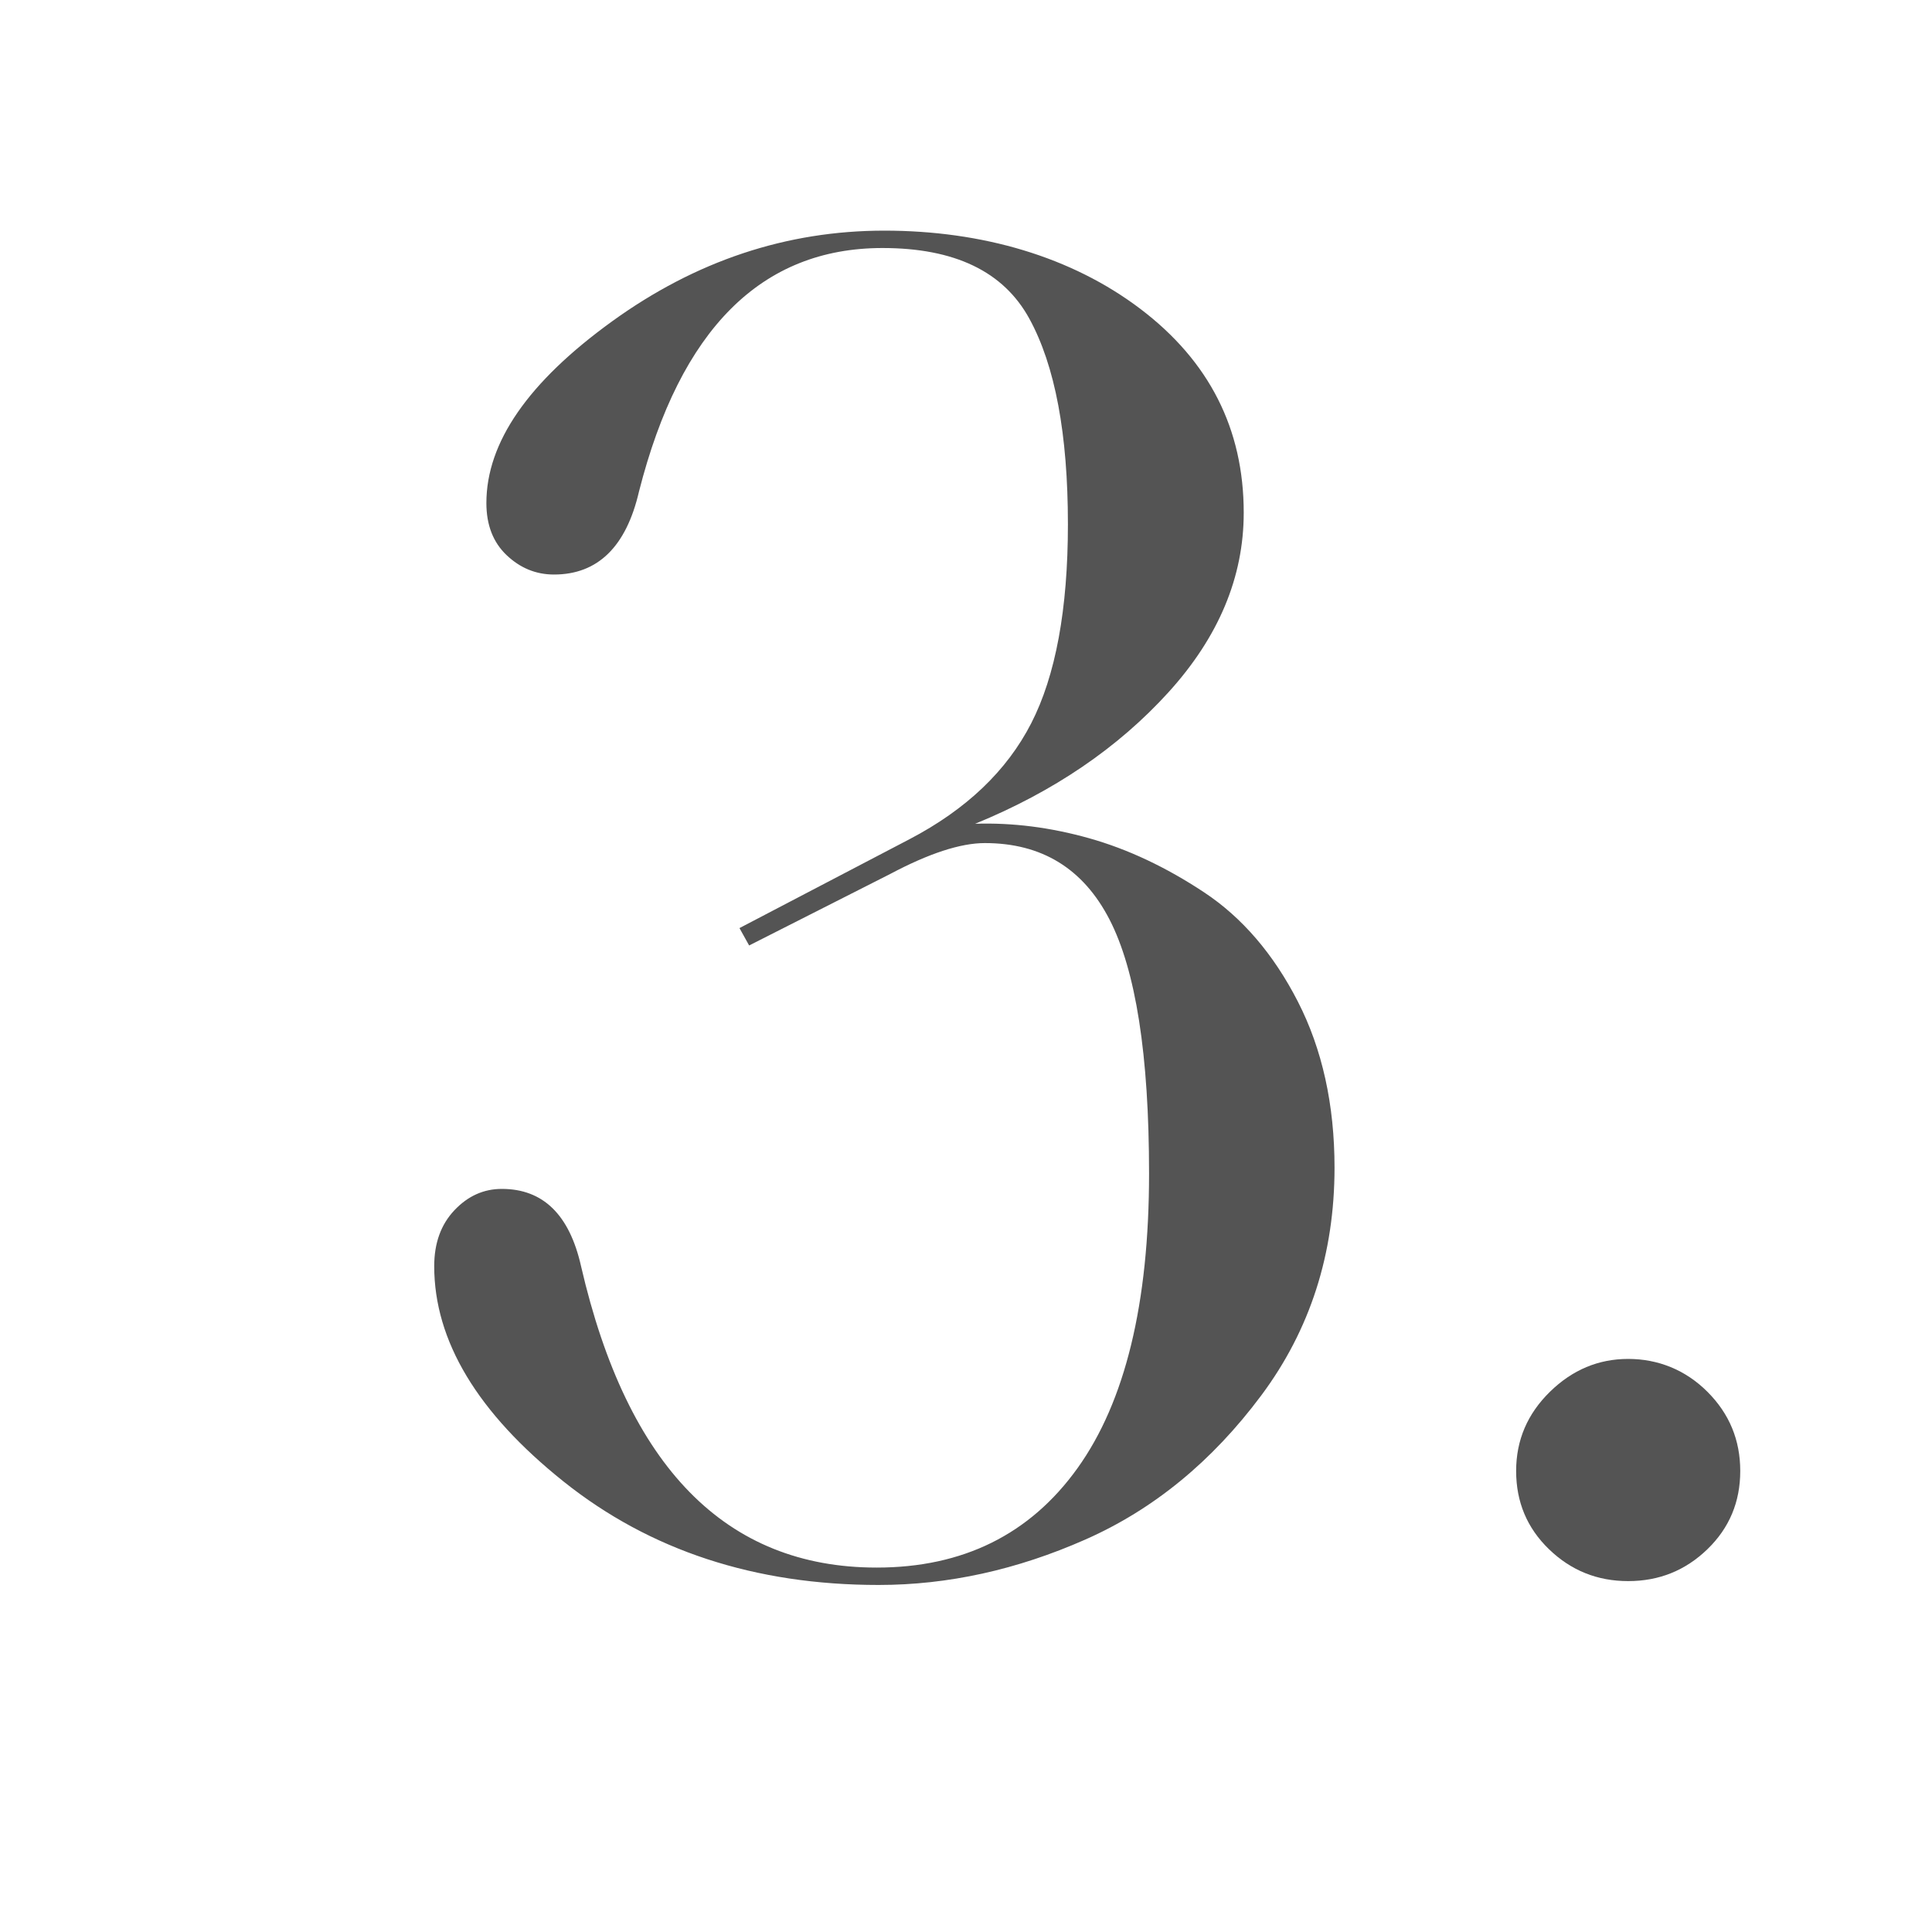 <?xml version="1.0" encoding="UTF-8"?><svg id="_レイヤー_1" xmlns="http://www.w3.org/2000/svg" viewBox="0 0 80 80"><rect width="80" height="80" style="fill:none;"/><g><path d="M36.38,65.63c-5.12,0-9.47-1.43-13.04-4.28-3.57-2.85-5.36-5.83-5.36-8.92,0-.96,.28-1.73,.84-2.32s1.21-.88,1.96-.88c1.71,0,2.8,1.07,3.28,3.2,1.92,8.32,6,12.48,12.24,12.48,3.57,0,6.35-1.37,8.32-4.12,1.97-2.75,2.96-6.81,2.96-12.2,0-4.91-.55-8.41-1.64-10.52-1.09-2.11-2.81-3.16-5.16-3.16-1.01,0-2.32,.43-3.92,1.28l-5.84,2.96-.4-.72,7.04-3.68c2.35-1.23,4.03-2.83,5.04-4.8,1.01-1.97,1.52-4.72,1.52-8.24,0-3.73-.53-6.57-1.6-8.52-1.07-1.95-3.09-2.92-6.08-2.92-5.01,0-8.37,3.36-10.08,10.08-.53,2.29-1.71,3.44-3.52,3.44-.75,0-1.4-.27-1.96-.8-.56-.53-.84-1.25-.84-2.16,0-2.51,1.73-5.01,5.2-7.52,3.47-2.51,7.23-3.76,11.28-3.76s7.75,1.08,10.6,3.24c2.85,2.16,4.28,4.97,4.28,8.44,0,2.67-1.04,5.15-3.12,7.44-2.08,2.29-4.75,4.11-8,5.44,1.55-.05,3.12,.15,4.72,.6,1.6,.45,3.19,1.2,4.76,2.24,1.57,1.04,2.87,2.55,3.88,4.52,1.01,1.97,1.52,4.27,1.52,6.88,0,3.57-1.01,6.72-3.04,9.44-2.03,2.72-4.45,4.71-7.28,5.96-2.83,1.25-5.68,1.88-8.56,1.88Z" style="fill:#545454;"/><path d="M70.7,64.15c-.91,.88-2,1.32-3.28,1.32s-2.37-.44-3.28-1.32c-.91-.88-1.36-1.96-1.36-3.24s.47-2.37,1.4-3.28c.93-.91,2.01-1.36,3.24-1.36s2.37,.45,3.28,1.36c.91,.91,1.36,2,1.36,3.28s-.45,2.36-1.36,3.24Z" style="fill:#545454;"/></g></svg>